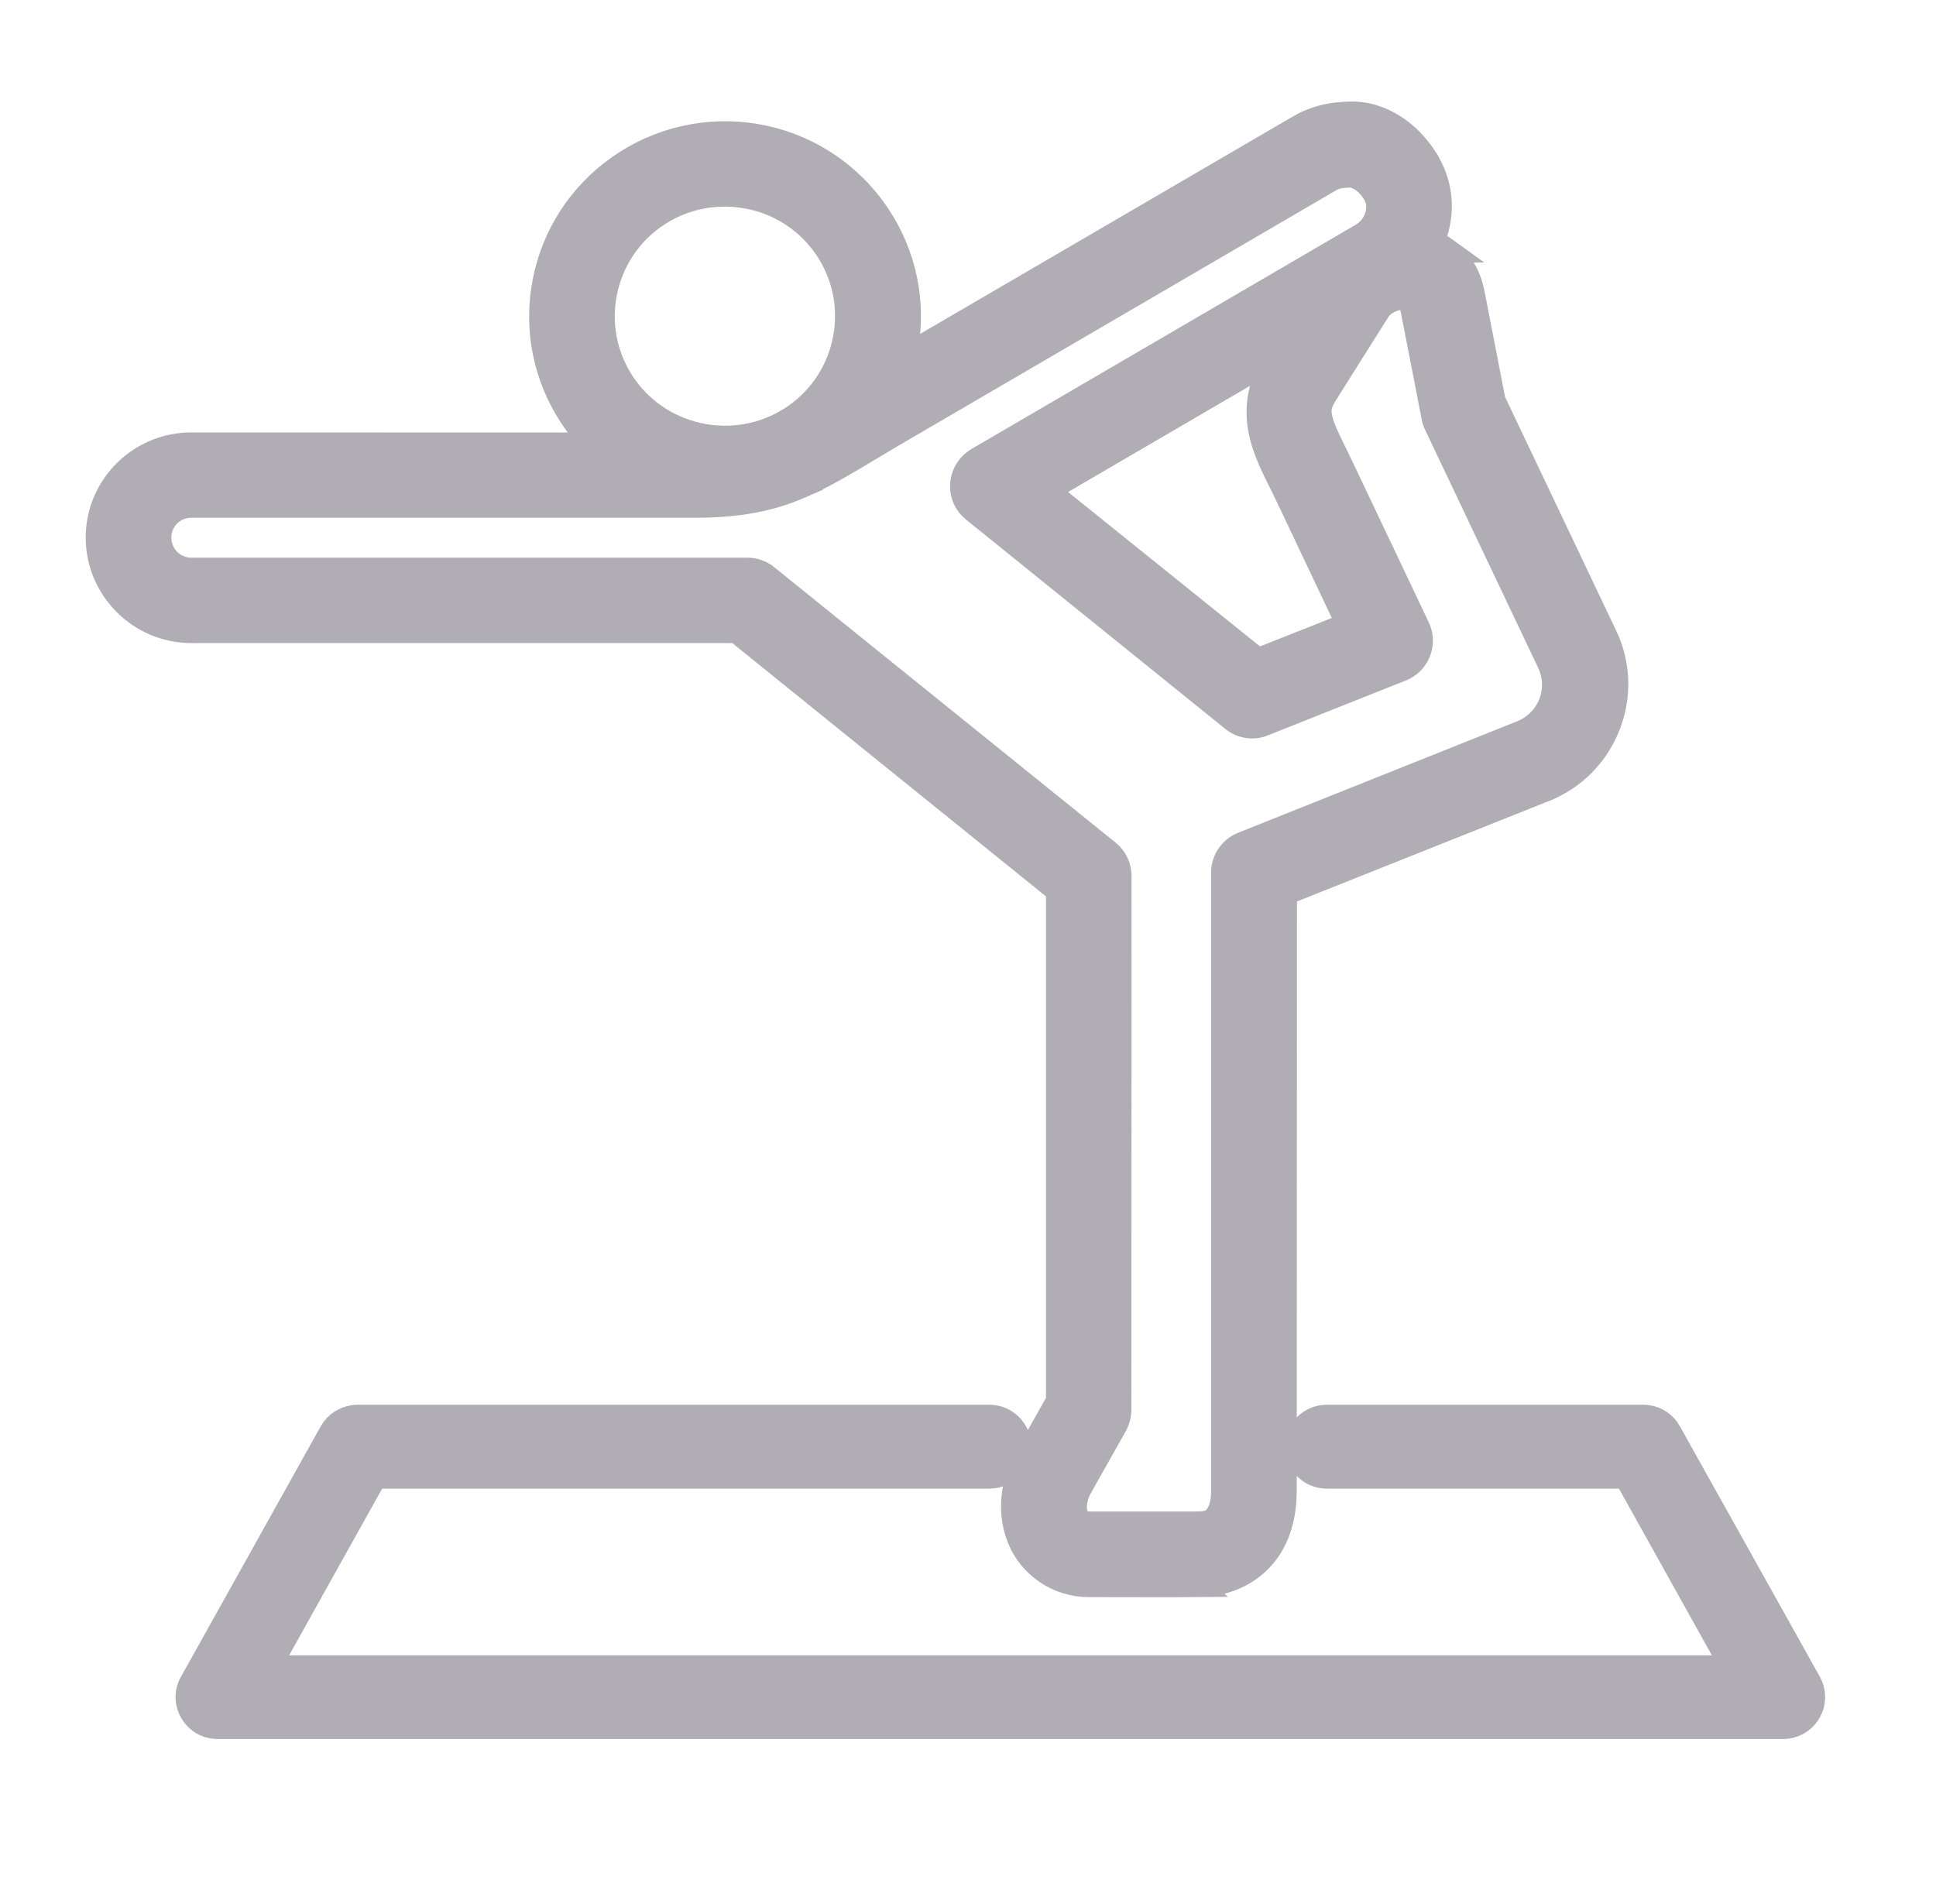 <svg width="61" height="60" viewBox="0 0 61 60" fill="none" xmlns="http://www.w3.org/2000/svg">
<g id="Frame 48104647">
<g id="Group" opacity="0.5">
<path id="Vector" d="M31.172 44.666C31.679 44.666 32.095 45.081 32.095 45.589C32.094 46.096 31.679 46.511 31.172 46.511H11.805L8.429 52.564H54.619L51.246 46.511H41.803C41.296 46.511 40.88 46.096 40.88 45.589C40.88 45.081 41.296 44.666 41.803 44.666H51.778L51.902 44.675C52.188 44.713 52.438 44.883 52.581 45.138V45.139L56.992 53.035L56.993 53.037L57.047 53.154C57.273 53.741 56.84 54.4 56.185 54.4H6.852C6.155 54.399 5.704 53.648 6.05 53.034H6.051L10.456 45.139L10.459 45.135L10.527 45.031C10.702 44.805 10.969 44.679 11.238 44.667L11.246 44.666H31.172Z" fill="#625B69" stroke="#625B69" stroke-width="0.8"/>
<path id="Vector_2" d="M42.621 3.6C43.351 3.6 44.205 4.009 44.812 4.875L44.93 5.055V5.056L45.037 5.245C45.448 6.037 45.425 6.877 45.105 7.636C45.255 7.696 45.401 7.773 45.537 7.872H45.536C45.901 8.135 46.181 8.527 46.32 8.995L46.371 9.2L46.372 9.202L47.039 12.635L50.565 20.052L50.643 20.227C51.359 21.977 50.553 24.002 48.838 24.793L48.664 24.868L40.465 28.136L40.458 46.988L40.45 47.248C40.417 47.812 40.268 48.385 39.92 48.872L39.835 48.982C39.356 49.578 38.594 49.927 37.726 49.928L37.727 49.929C36.834 49.937 35.441 49.929 34.307 49.929C33.312 49.928 32.481 49.317 32.145 48.504L32.087 48.352C31.821 47.586 31.921 46.703 32.359 45.926V45.925L33.357 44.156V28.056L23.215 19.865H6.029C4.414 19.865 3.1 18.544 3.1 16.939C3.1 15.332 4.417 14.026 6.029 14.026L18.763 14.029C17.484 12.751 16.823 10.897 17.16 8.985C17.702 5.858 20.699 3.766 23.83 4.306L24.121 4.363C27 5.011 28.936 7.745 28.575 10.664L28.532 10.957C28.512 11.072 28.487 11.184 28.46 11.296L40.93 4.021C41.397 3.745 41.933 3.6 42.621 3.6ZM42.303 5.524C42.116 5.547 41.998 5.592 41.891 5.655L41.89 5.656L28.173 13.661L28.172 13.66C27.021 14.337 26.162 14.902 25.237 15.298L25.238 15.299C24.284 15.716 23.274 15.916 21.887 15.916H6.028C5.451 15.916 5 16.372 5 16.939C5 17.514 5.455 17.973 6.028 17.974H23.549C23.749 17.974 23.963 18.038 24.14 18.183H24.141L34.899 26.864L34.902 26.867L34.981 26.939C35.155 27.117 35.253 27.353 35.253 27.605L35.249 44.413L35.242 44.53C35.228 44.645 35.195 44.753 35.151 44.85L35.145 44.865L35.136 44.88L34.017 46.865L34.018 46.866C33.81 47.238 33.819 47.586 33.898 47.78L33.934 47.855C33.968 47.919 34.001 47.952 34.03 47.972C34.069 47.998 34.144 48.031 34.304 48.031H37.719L37.862 48.025C37.992 48.015 38.08 47.991 38.143 47.964C38.221 47.93 38.279 47.881 38.336 47.808L38.34 47.802L38.345 47.796C38.455 47.663 38.559 47.392 38.559 46.996V27.498C38.559 27.107 38.8 26.763 39.149 26.618L39.154 26.616L47.941 23.105H47.942L48.103 23.03C48.883 22.623 49.21 21.682 48.824 20.871V20.87L45.254 13.352V13.352C45.211 13.264 45.192 13.176 45.182 13.115V13.114L45.164 13.021C45.151 12.953 45.132 12.856 45.108 12.735C45.062 12.494 44.998 12.16 44.926 11.79L44.491 9.57C44.477 9.497 44.461 9.468 44.455 9.459C44.451 9.452 44.444 9.443 44.418 9.425L44.407 9.417C44.387 9.402 44.313 9.366 44.173 9.365C43.925 9.368 43.638 9.502 43.48 9.678L43.421 9.755C42.862 10.642 42.341 11.464 41.753 12.403L41.752 12.404C41.621 12.612 41.574 12.751 41.56 12.862C41.545 12.974 41.558 13.094 41.606 13.278L41.648 13.413C41.698 13.555 41.768 13.716 41.859 13.908C41.919 14.035 41.985 14.169 42.057 14.315C42.128 14.46 42.205 14.615 42.282 14.78L44.654 19.777L44.694 19.872C44.855 20.318 44.653 20.812 44.243 21.028L44.152 21.07L39.818 22.795L39.819 22.796C39.499 22.932 39.131 22.877 38.863 22.663L38.861 22.661L30.688 16.061L30.597 15.977C30.177 15.543 30.272 14.82 30.801 14.501L30.806 14.498L42.916 7.429C43.43 7.126 43.564 6.499 43.347 6.12V6.119C43.069 5.644 42.701 5.503 42.514 5.509L42.303 5.524ZM32.95 15.452L39.632 20.828L42.507 19.688L40.572 15.602L40.571 15.602C40.316 15.056 39.95 14.438 39.778 13.758V13.757C39.588 13.035 39.645 12.199 40.149 11.395V11.394L40.291 11.168L32.95 15.452ZM22.72 6.112L22.721 6.113C20.912 6.166 19.351 7.466 19.028 9.306C18.664 11.406 20.062 13.389 22.181 13.758H22.18C24.296 14.119 26.284 12.726 26.652 10.625L26.682 10.429C26.932 8.408 25.556 6.526 23.508 6.169V6.168C23.24 6.122 22.972 6.105 22.72 6.112Z" fill="#625B69" stroke="#625B69" stroke-width="0.8"/>
</g>
</g>
</svg>
